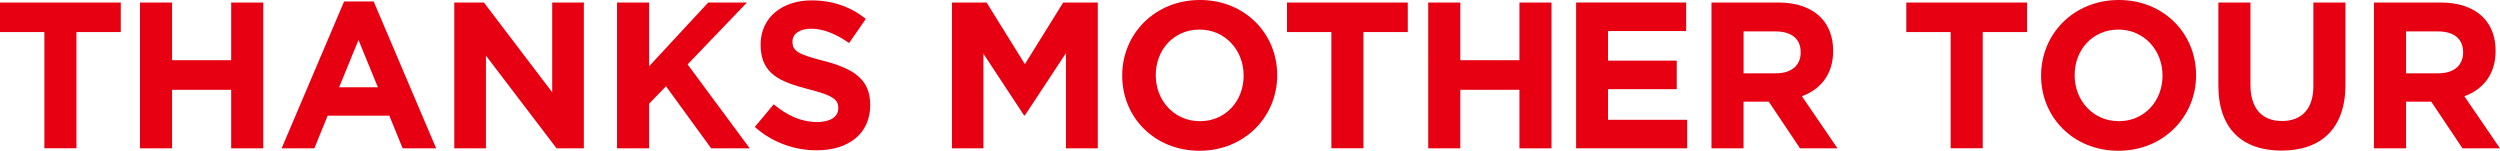 <?xml version="1.0" encoding="UTF-8"?>
<svg id="_レイヤー_2" data-name="レイヤー 2" xmlns="http://www.w3.org/2000/svg" viewBox="0 0 540.25 32.58">
  <defs>
    <style>
      .cls-1 {
        fill: #e60012;
      }
    </style>
  </defs>
  <g id="_レイヤー_1-2" data-name="レイヤー 1">
    <g>
      <g>
        <path class="cls-1" d="M9.59,6.93H0V.54h26.1v6.39h-9.58v25.11h-6.93V6.93Z"/>
        <path class="cls-1" d="M30.25.54h6.93v12.47h12.78V.54h6.93v31.51h-6.93v-12.64h-12.78v12.64h-6.93V.54Z"/>
        <path class="cls-1" d="M74.36.32h6.39l13.5,31.73h-7.24l-2.88-7.06h-13.32l-2.88,7.06h-7.07L74.36.32ZM81.66,18.86l-4.19-10.22-4.18,10.22h8.37Z"/>
        <path class="cls-1" d="M98.18.54h6.39l14.76,19.4V.54h6.84v31.51h-5.9l-15.26-20.03v20.03h-6.84V.54Z"/>
        <path class="cls-1" d="M133.34.54h6.93v13.78l12.78-13.78h8.37l-12.83,13.37,13.42,18.14h-8.33l-9.76-13.41-3.65,3.78v9.63h-6.93V.54Z"/>
        <path class="cls-1" d="M163.1,27.45l4.1-4.91c2.83,2.34,5.81,3.83,9.4,3.83,2.84,0,4.55-1.13,4.55-2.97v-.09c0-1.76-1.08-2.66-6.34-4.01-6.35-1.62-10.44-3.38-10.44-9.63v-.09c0-5.72,4.59-9.5,11.03-9.5,4.59,0,8.51,1.44,11.7,4l-3.6,5.22c-2.79-1.93-5.54-3.1-8.19-3.1s-4.05,1.21-4.05,2.74v.09c0,2.07,1.35,2.74,6.8,4.14,6.39,1.67,9.99,3.96,9.99,9.45v.09c0,6.26-4.77,9.77-11.57,9.77-4.77,0-9.58-1.67-13.36-5.04Z"/>
      </g>
      <path class="cls-1" d="M205.73.54h7.47l8.28,13.32,8.28-13.32h7.47v31.51h-6.88V11.48l-8.87,13.46h-.18l-8.78-13.32v20.43h-6.8V.54Z"/>
      <path class="cls-1" d="M242.51,16.38v-.09c0-8.96,7.07-16.29,16.79-16.29s16.7,7.25,16.7,16.2v.09c0,8.96-7.07,16.29-16.79,16.29s-16.7-7.24-16.7-16.2ZM268.75,16.38v-.09c0-5.4-3.96-9.9-9.54-9.9s-9.45,4.41-9.45,9.81v.09c0,5.4,3.96,9.9,9.54,9.9s9.45-4.41,9.45-9.81Z"/>
      <path class="cls-1" d="M287.71,6.93h-9.59V.54h26.1v6.39h-9.58v25.11h-6.93V6.93Z"/>
      <path class="cls-1" d="M308.64.54h6.93v12.47h12.78V.54h6.93v31.51h-6.93v-12.64h-12.78v12.64h-6.93V.54Z"/>
      <g>
        <path class="cls-1" d="M340.6.54h23.77v6.17h-16.88v6.39h14.85v6.17h-14.85v6.62h17.1v6.16h-23.99V.54Z"/>
        <path class="cls-1" d="M369.86.54h14.4c4.01,0,7.11,1.13,9.18,3.2,1.76,1.76,2.7,4.23,2.7,7.2v.09c0,5.09-2.74,8.28-6.75,9.77l7.69,11.25h-8.1l-6.75-10.08h-5.45v10.08h-6.93V.54ZM383.82,15.84c3.38,0,5.31-1.8,5.31-4.46v-.09c0-2.97-2.07-4.5-5.45-4.5h-6.89v9.05h7.02Z"/>
        <path class="cls-1" d="M421.54,6.93h-9.59V.54h26.1v6.39h-9.58v25.11h-6.93V6.93Z"/>
        <path class="cls-1" d="M441.08,16.38v-.09c0-8.96,7.07-16.29,16.79-16.29s16.7,7.25,16.7,16.2v.09c0,8.96-7.07,16.29-16.79,16.29s-16.7-7.24-16.7-16.2ZM467.32,16.38v-.09c0-5.4-3.96-9.9-9.54-9.9s-9.45,4.41-9.45,9.81v.09c0,5.4,3.96,9.9,9.54,9.9s9.45-4.41,9.45-9.81Z"/>
        <path class="cls-1" d="M479.39,18.55V.54h6.93v17.82c0,5.13,2.56,7.79,6.8,7.79s6.8-2.56,6.8-7.56V.54h6.93v17.78c0,9.54-5.35,14.22-13.82,14.22s-13.64-4.73-13.64-14Z"/>
        <path class="cls-1" d="M513.02.54h14.4c4.01,0,7.11,1.13,9.18,3.2,1.75,1.76,2.7,4.23,2.7,7.2v.09c0,5.09-2.74,8.28-6.75,9.77l7.69,11.25h-8.1l-6.75-10.08h-5.45v10.08h-6.93V.54ZM526.97,15.84c3.38,0,5.31-1.8,5.31-4.46v-.09c0-2.97-2.07-4.5-5.45-4.5h-6.89v9.05h7.02Z"/>
      </g>
    </g>
  </g>
</svg>
